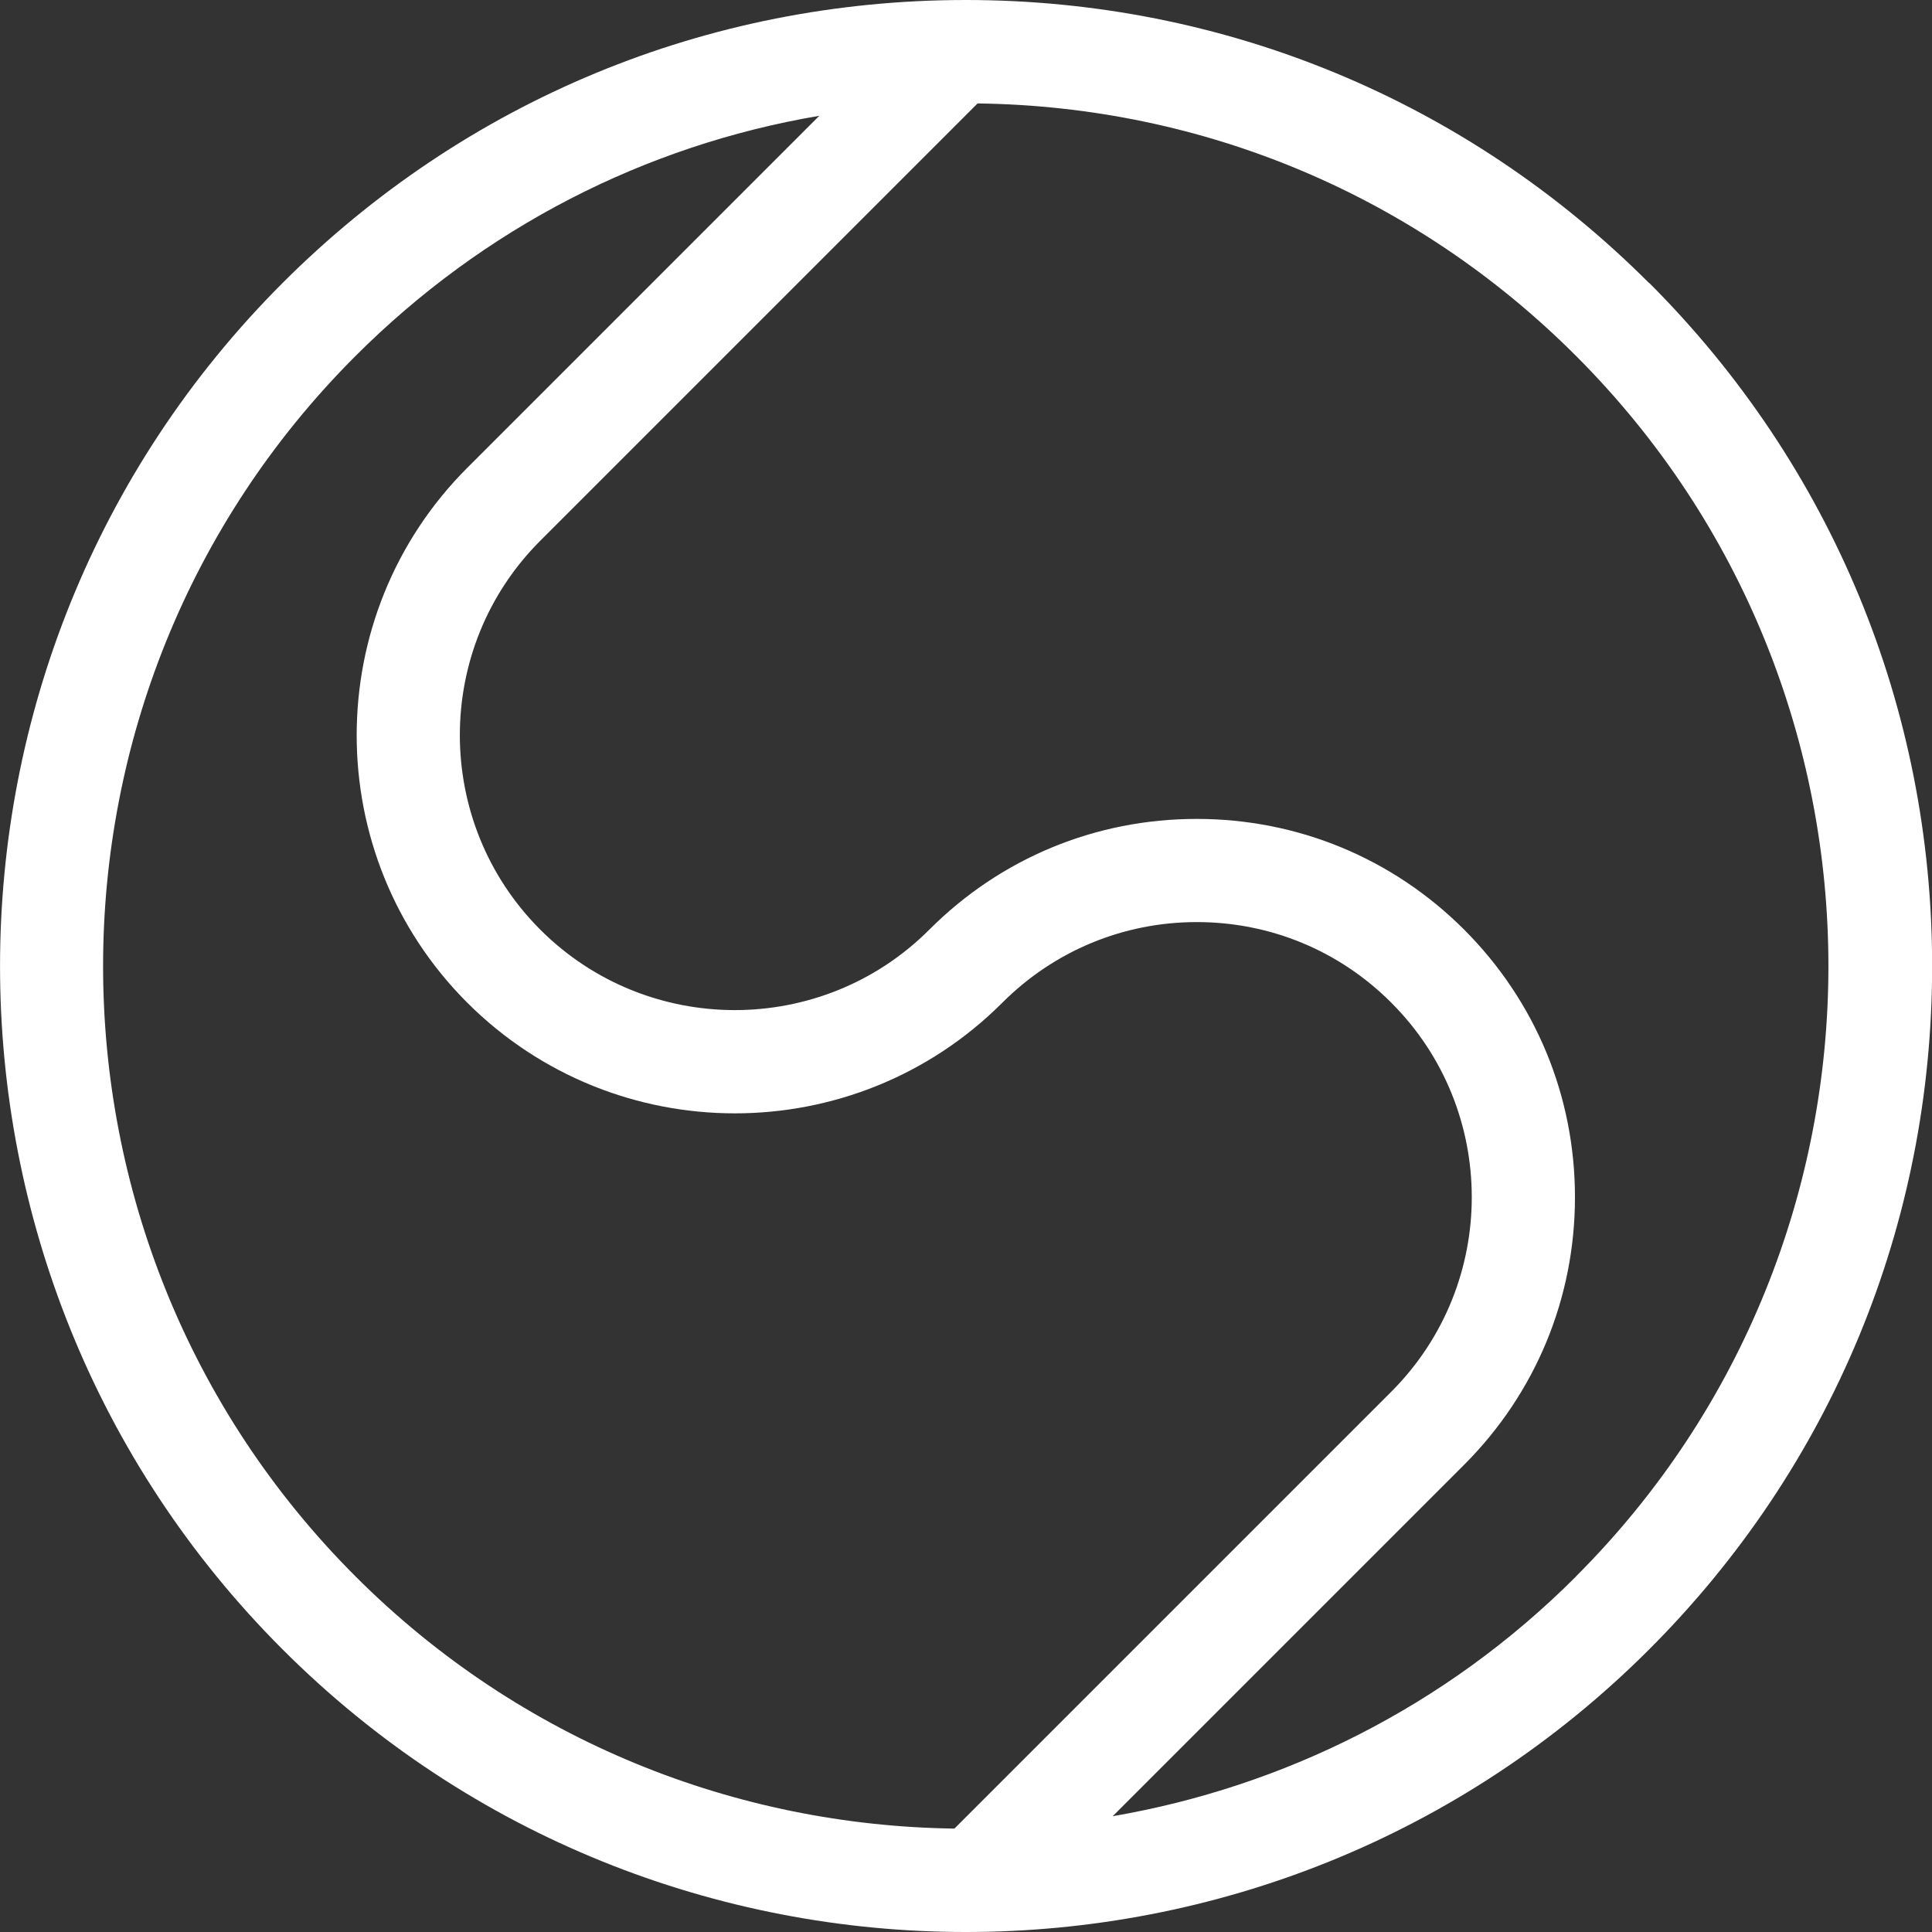 <?xml version="1.0" encoding="UTF-8"?><svg id="Layer_1" xmlns="http://www.w3.org/2000/svg" viewBox="0 0 150 150"><rect x="0" y="0" width="150" height="150" fill="#333333" stroke="none"/><path d="M128.03,21.97C113.86,7.8,95.02,0,74.98,0S36.11,7.8,21.94,21.97c-29.25,29.25-29.25,76.84,0,106.09,14.62,14.62,33.84,21.94,53.05,21.94s38.42-7.31,53.05-21.94c14.17-14.17,21.97-33.01,21.97-53.05s-7.8-38.88-21.97-53.05ZM27.6,27.64c9.93-9.93,22.44-16.35,36.01-18.65l-27.33,27.33c-11.45,11.45-11.45,30.08,0,41.53,5.73,5.72,13.25,8.59,20.77,8.59s15.04-2.86,20.77-8.59h0c4.03-4.03,9.4-6.26,15.1-6.26s11.07,2.22,15.1,6.26c8.33,8.32,8.33,21.87,0,30.2l-33.92,33.92c-16.86-.22-33.66-6.74-46.49-19.57C1.47,96.27,1.47,53.76,27.6,27.64ZM122.36,122.4c-10.15,10.16-22.79,16.34-35.97,18.61l27.29-27.29c5.54-5.55,8.6-12.92,8.6-20.77s-3.06-15.22-8.6-20.77c-5.55-5.55-12.92-8.6-20.77-8.6s-15.22,3.05-20.76,8.6h0c-8.33,8.33-21.88,8.32-30.2,0-8.33-8.33-8.33-21.88,0-30.2L75.9,8.03c17.56.23,34.03,7.16,46.46,19.6h0c26.13,26.13,26.13,68.64,0,94.76Z" fill="#fff"/></svg>